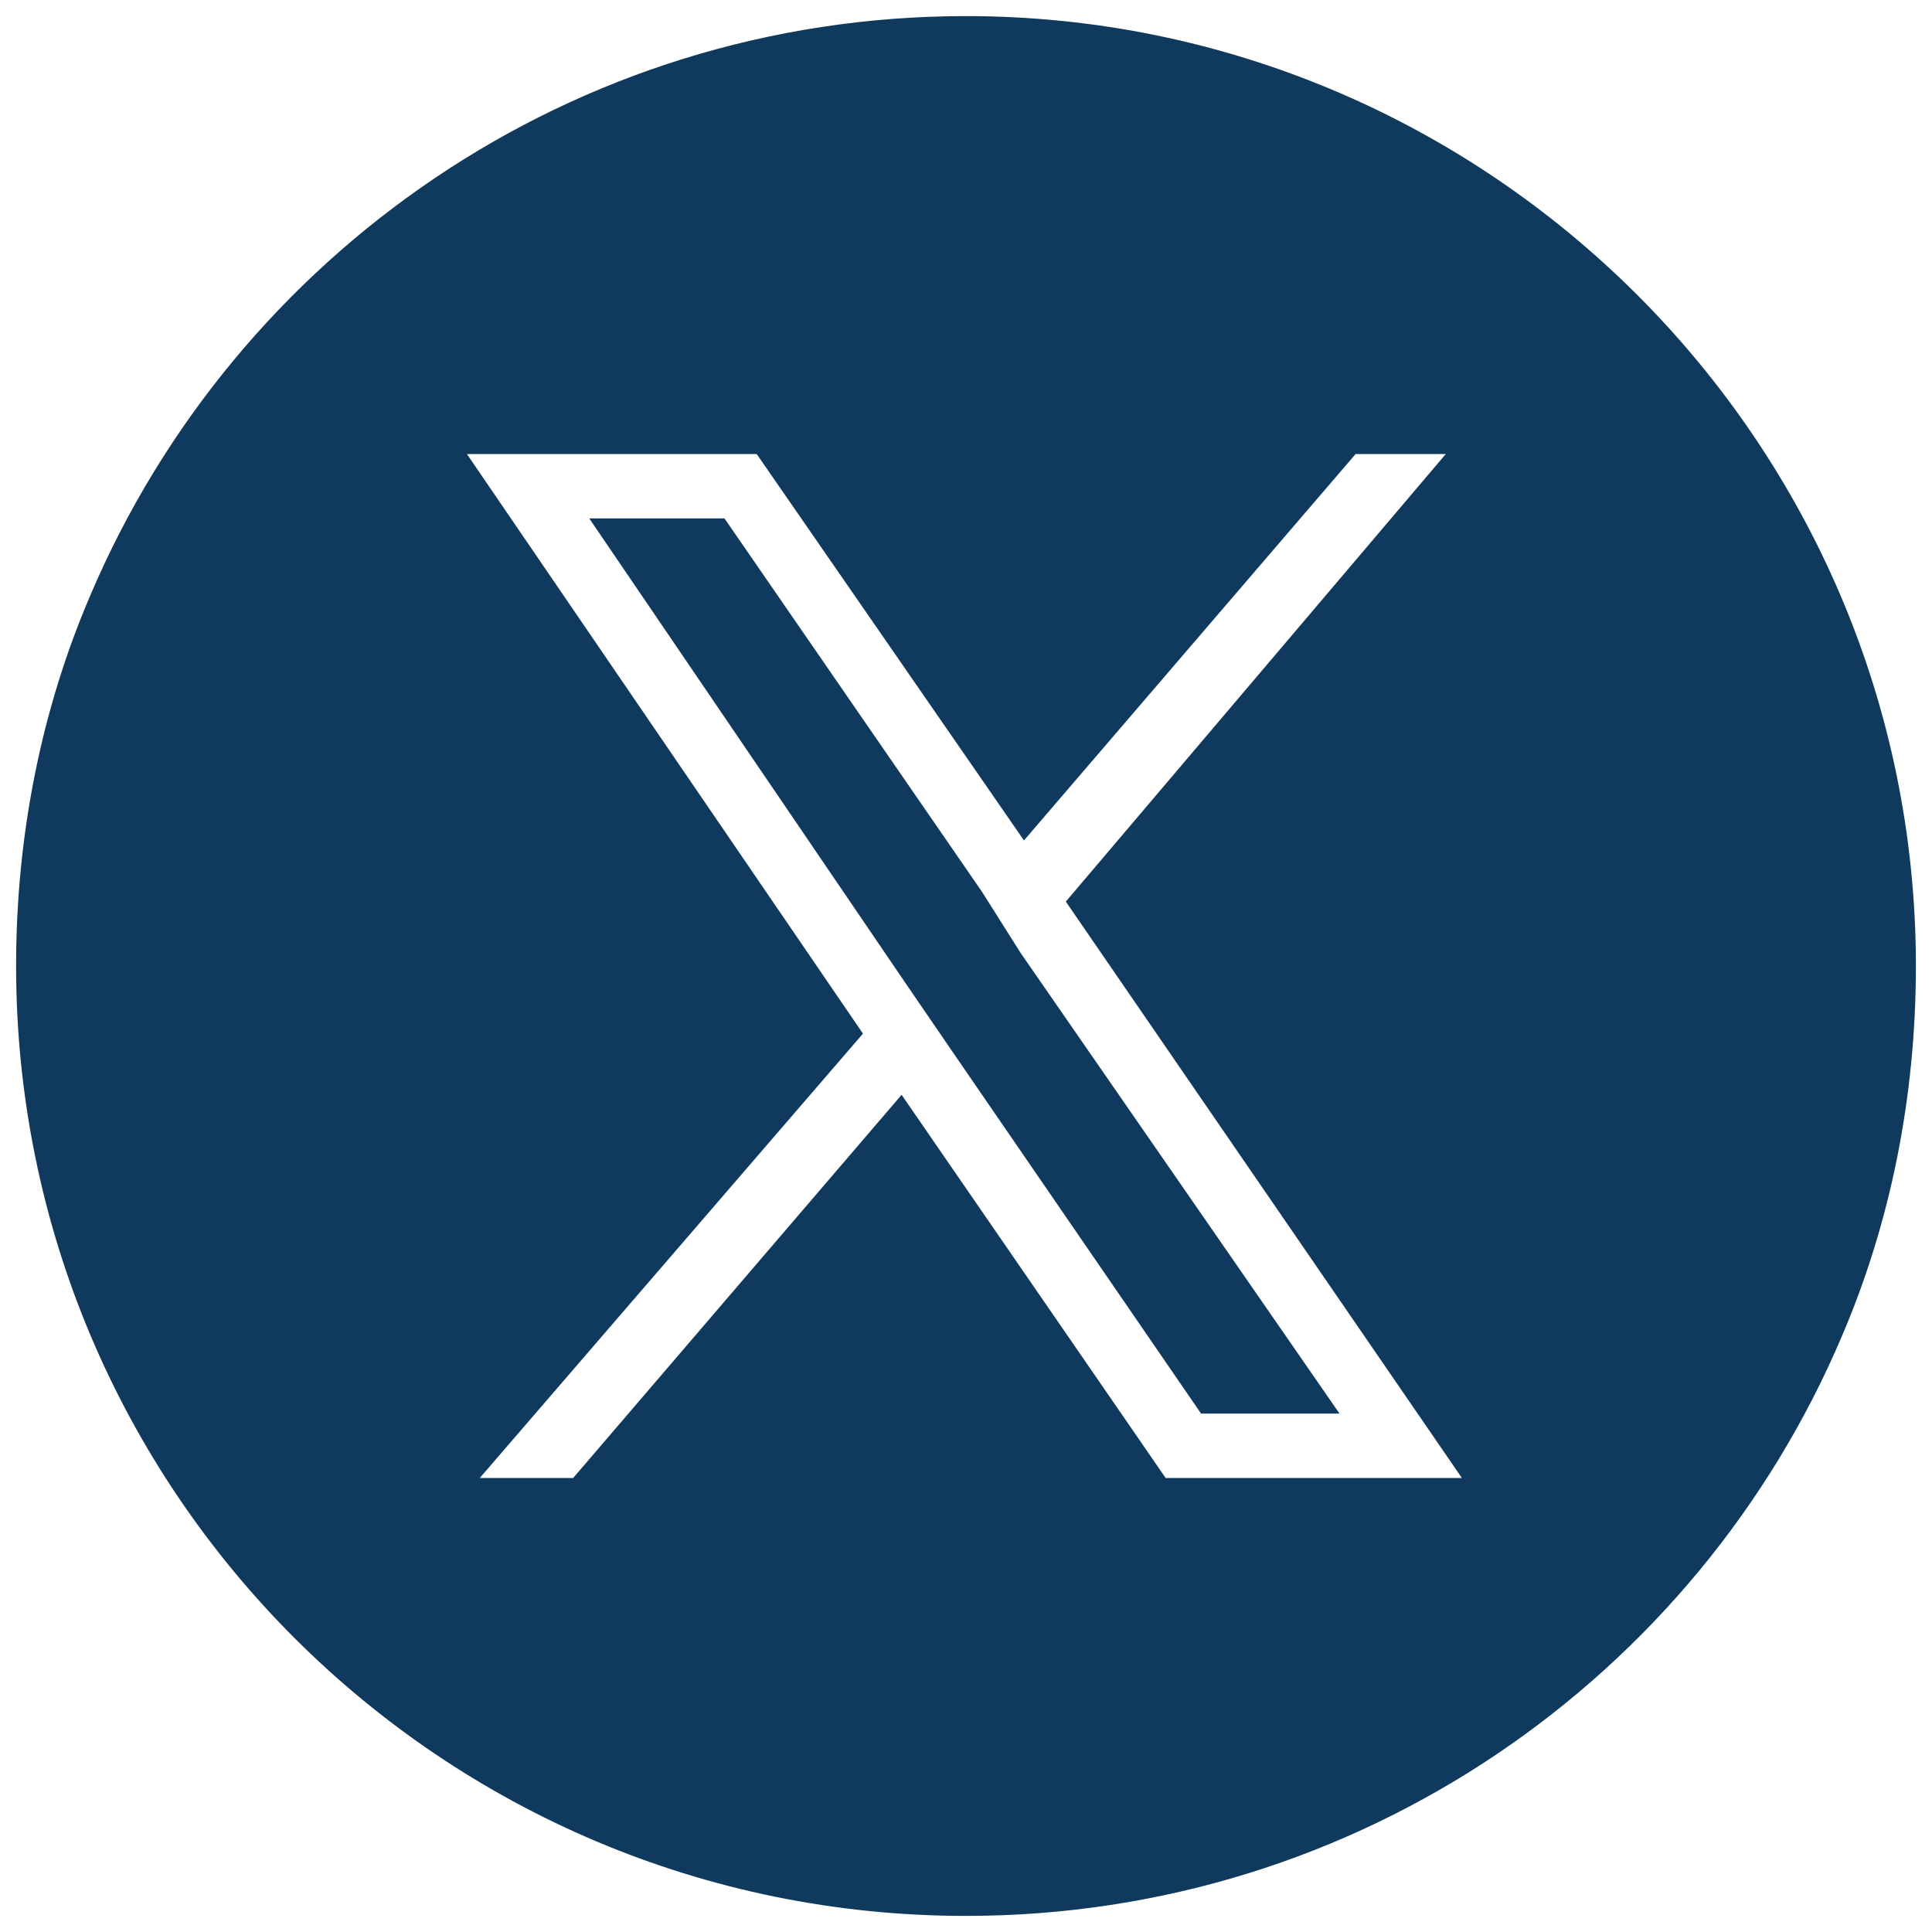 <?xml version="1.0" encoding="utf-8"?>
<!-- Generator: Adobe Illustrator 28.2.0, SVG Export Plug-In . SVG Version: 6.00 Build 0)  -->
<svg version="1.1" id="Capa_1" xmlns="http://www.w3.org/2000/svg" xmlns:xlink="http://www.w3.org/1999/xlink" x="0px" y="0px"
	 viewBox="0 0 60 60" style="enable-background:new 0 0 60 60;" xml:space="preserve">
<style type="text/css">
	.st0{fill:#103A5D;}
</style>
<g>
	<polygon class="st0" points="30.5,27.7 22.5,16.1 18.3,16.1 28.1,30.5 29.4,32.4 37.3,43.9 41.6,43.9 31.7,29.6 	"/>
	<path class="st0" d="M30,0.5L30,0.5c-12.2,0-22.7,7.4-27.2,18C1.3,22,0.5,25.9,0.5,30c0,16.3,13.2,29.5,29.5,29.5l0,0
		c12.2,0,22.7-7.4,27.2-18c1.5-3.5,2.3-7.4,2.3-11.5C59.5,13.7,46.2,0.5,30,0.5z M36.2,45.9L28,34L17.8,45.9h-2.9l11.9-13.8
		l-12.3-18h9l8.3,12l10.3-12h2.8L33.1,28l12.3,17.9H36.2z"/>
</g>
</svg>
